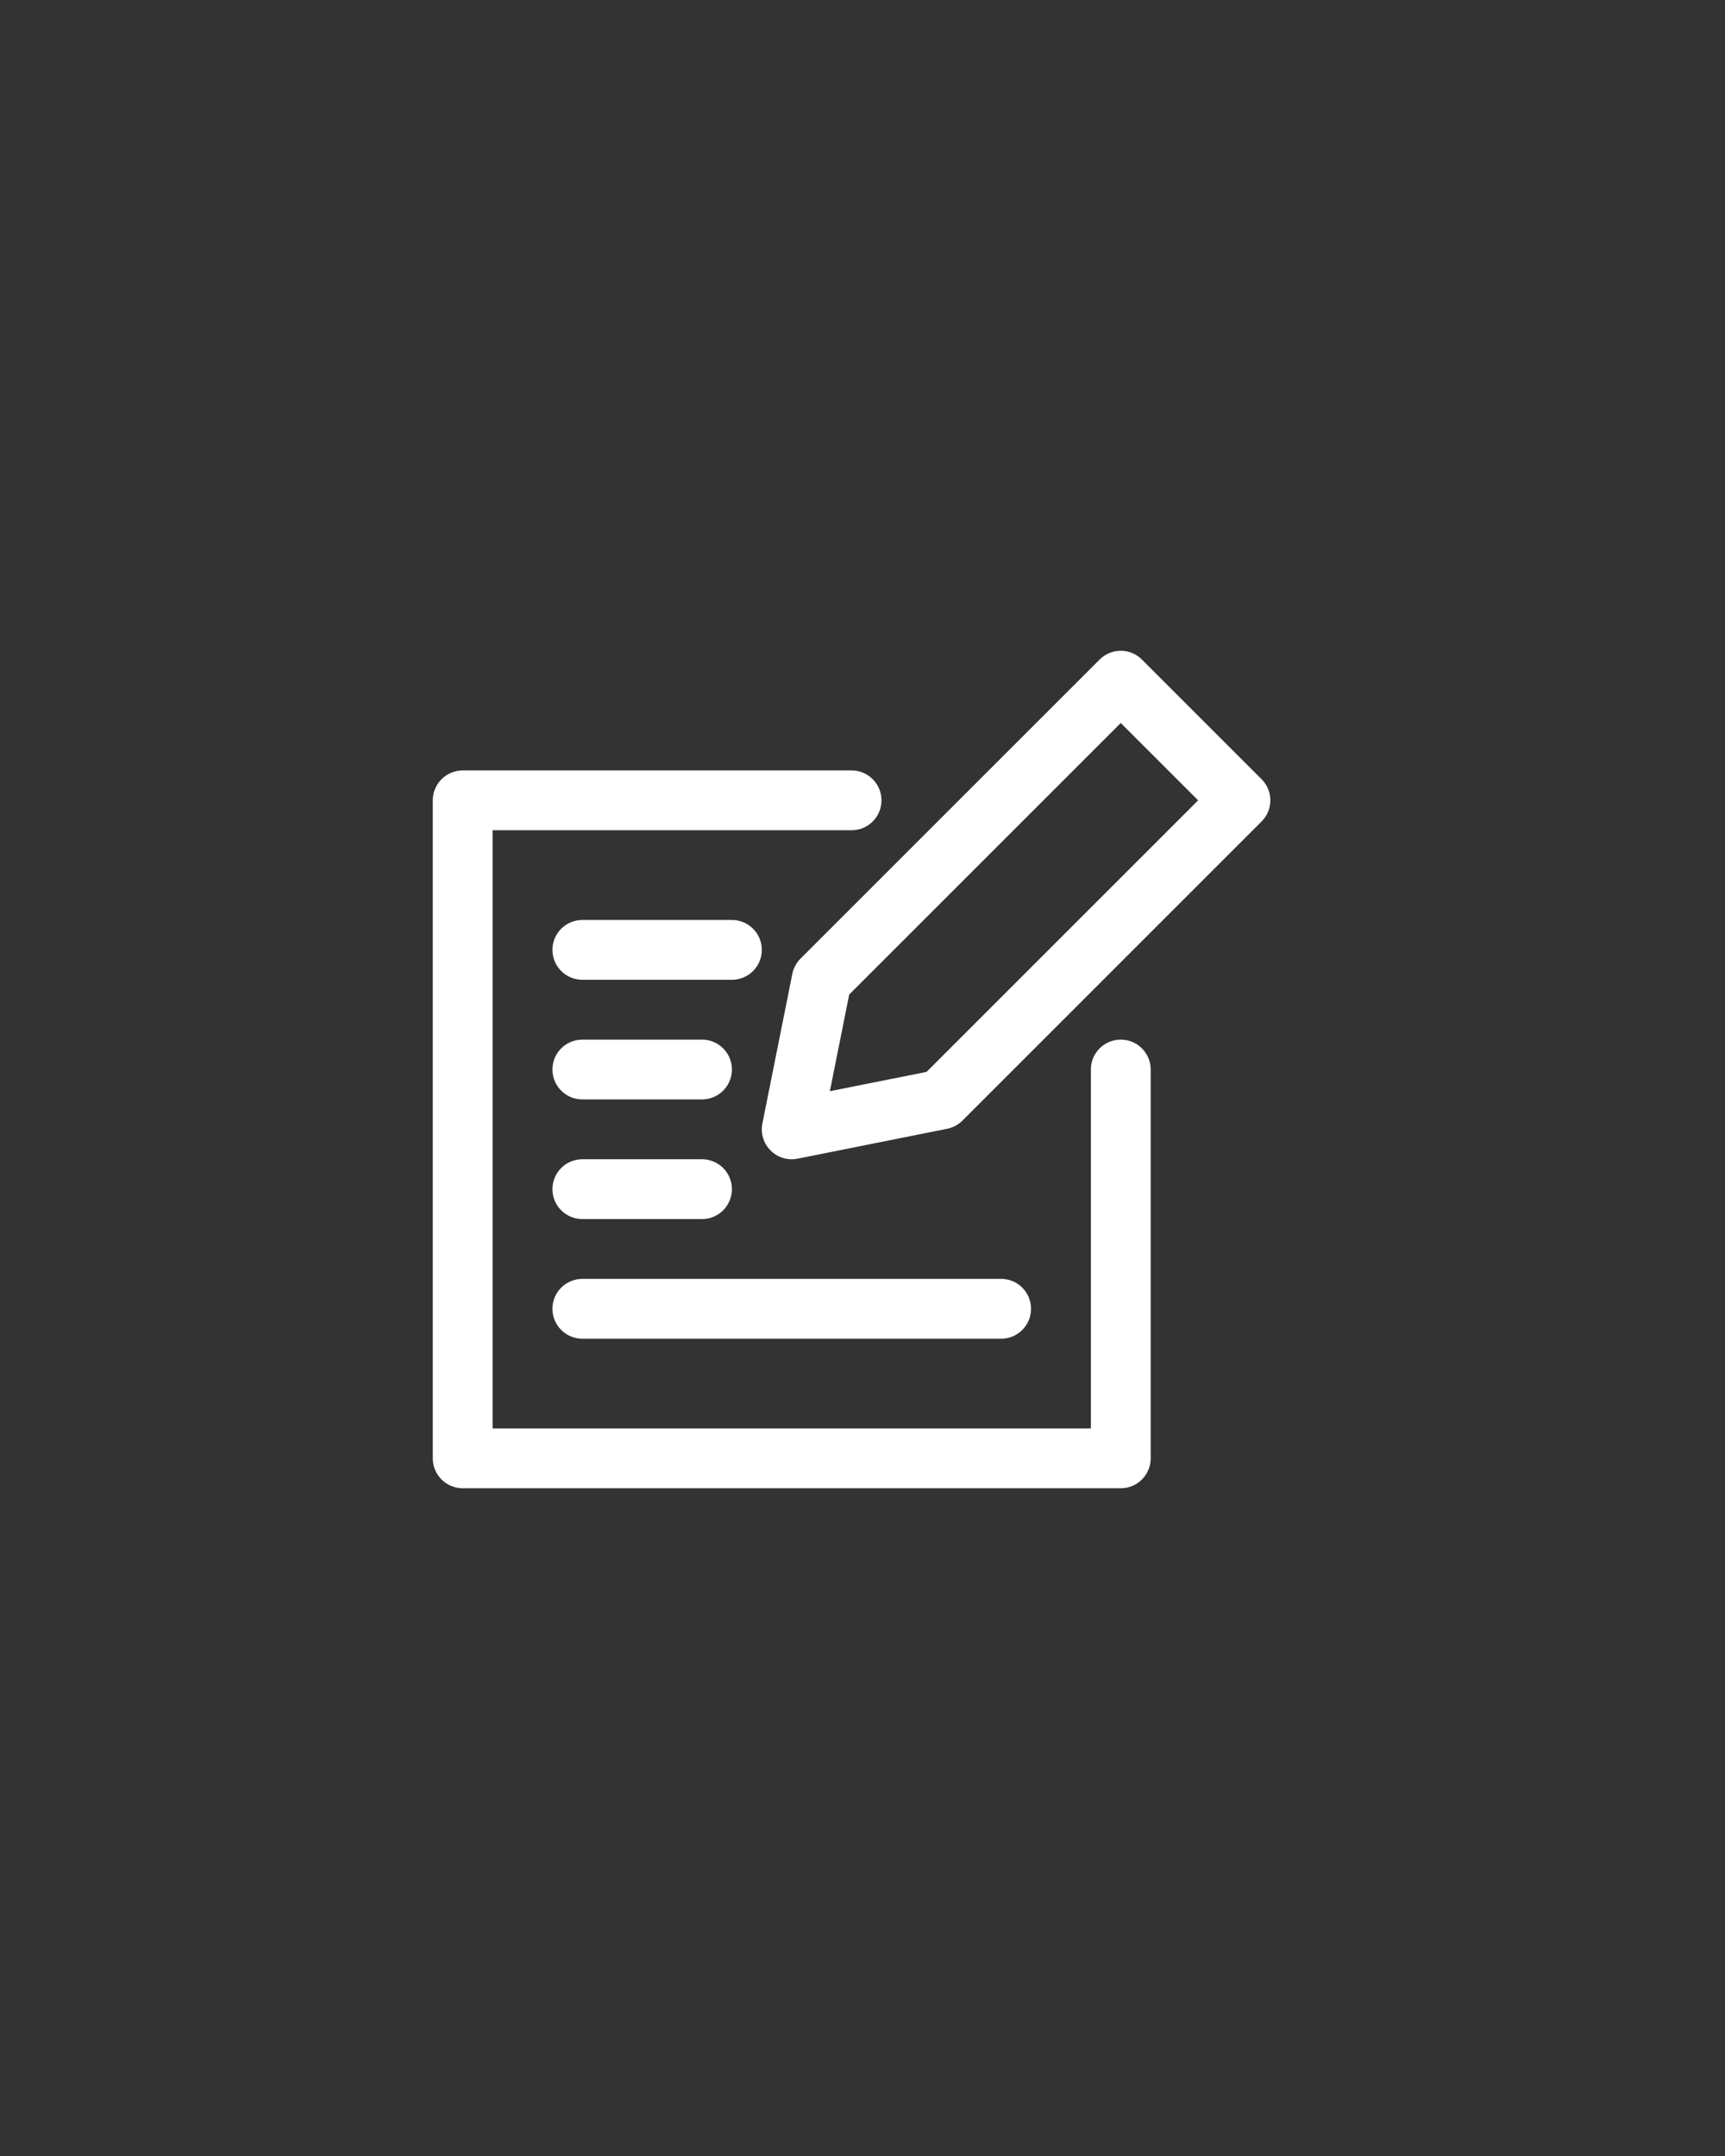 <svg version="1.2" preserveAspectRatio="xMidYMid meet" height="1350" viewBox="0 0 810 1012.5" zoomAndPan="magnify" width="1080" xmlns:xlink="http://www.w3.org/1999/xlink" xmlns="http://www.w3.org/2000/svg"><rect x="0" y="0" width="810" height="1012.5" fill="#333333" stroke="none"/><defs><clipPath id="cf2aa6c6ce"><path d="M 203.219 305 L 597 305 L 597 699 L 203.219 699 Z M 203.219 305"></path></clipPath></defs><g id="cee1998421"><g clip-path="url(#cf2aa6c6ce)" clip-rule="nonzero"><path d="M 399.863 361.809 L 217.266 361.809 C 209.512 361.809 203.219 368.102 203.219 375.855 L 203.219 684.867 C 203.219 692.621 209.512 698.91 217.266 698.91 L 526.277 698.91 C 534.031 698.91 540.324 692.621 540.324 684.867 L 540.324 502.27 C 540.324 494.516 534.031 488.223 526.277 488.223 C 518.523 488.223 512.23 494.516 512.23 502.27 L 512.23 670.82 C 512.23 670.82 231.312 670.82 231.312 670.82 C 231.312 670.82 231.312 389.902 231.312 389.902 C 231.312 389.902 399.863 389.902 399.863 389.902 C 407.617 389.902 413.91 383.609 413.91 375.855 C 413.91 368.102 407.617 361.809 399.863 361.809 Z M 273.449 628.684 L 470.094 628.684 C 477.848 628.684 484.141 622.391 484.141 614.637 C 484.141 606.883 477.848 600.59 470.094 600.59 L 273.449 600.59 C 265.695 600.59 259.402 606.883 259.402 614.637 C 259.402 622.391 265.695 628.684 273.449 628.684 Z M 273.449 572.5 L 329.633 572.5 C 337.387 572.5 343.68 566.207 343.68 558.453 C 343.68 550.699 337.387 544.406 329.633 544.406 L 273.449 544.406 C 265.695 544.406 259.402 550.699 259.402 558.453 C 259.402 566.207 265.695 572.5 273.449 572.5 Z M 592.391 385.785 C 597.883 380.309 597.883 371.402 592.391 365.926 L 536.207 309.738 C 530.73 304.25 521.824 304.25 516.348 309.738 L 375.887 450.199 C 373.922 452.152 372.586 454.652 372.039 457.379 L 357.992 527.605 C 357.078 532.215 358.512 536.977 361.84 540.289 C 365.156 543.621 369.918 545.051 374.523 544.141 L 444.754 530.094 C 447.48 529.547 449.98 528.211 451.934 526.246 Z M 273.449 516.312 L 329.633 516.312 C 337.387 516.312 343.68 510.023 343.68 502.27 C 343.68 494.516 337.387 488.223 329.633 488.223 L 273.449 488.223 C 265.695 488.223 259.402 494.516 259.402 502.27 C 259.402 510.023 265.695 516.312 273.449 516.312 Z M 562.602 375.855 L 435.078 503.379 C 435.078 503.379 389.68 512.453 389.68 512.453 C 389.68 512.453 398.754 467.055 398.754 467.055 C 398.754 467.055 526.277 339.531 526.277 339.531 Z M 273.449 460.129 L 343.68 460.129 C 351.434 460.129 357.727 453.836 357.727 446.086 C 357.727 438.332 351.434 432.039 343.68 432.039 L 273.449 432.039 C 265.695 432.039 259.402 438.332 259.402 446.086 C 259.402 453.836 265.695 460.129 273.449 460.129 Z M 273.449 460.129" style="stroke:none;fill-rule:evenodd;fill:#ffffff;fill-opacity:1;"></path></g></g></svg>